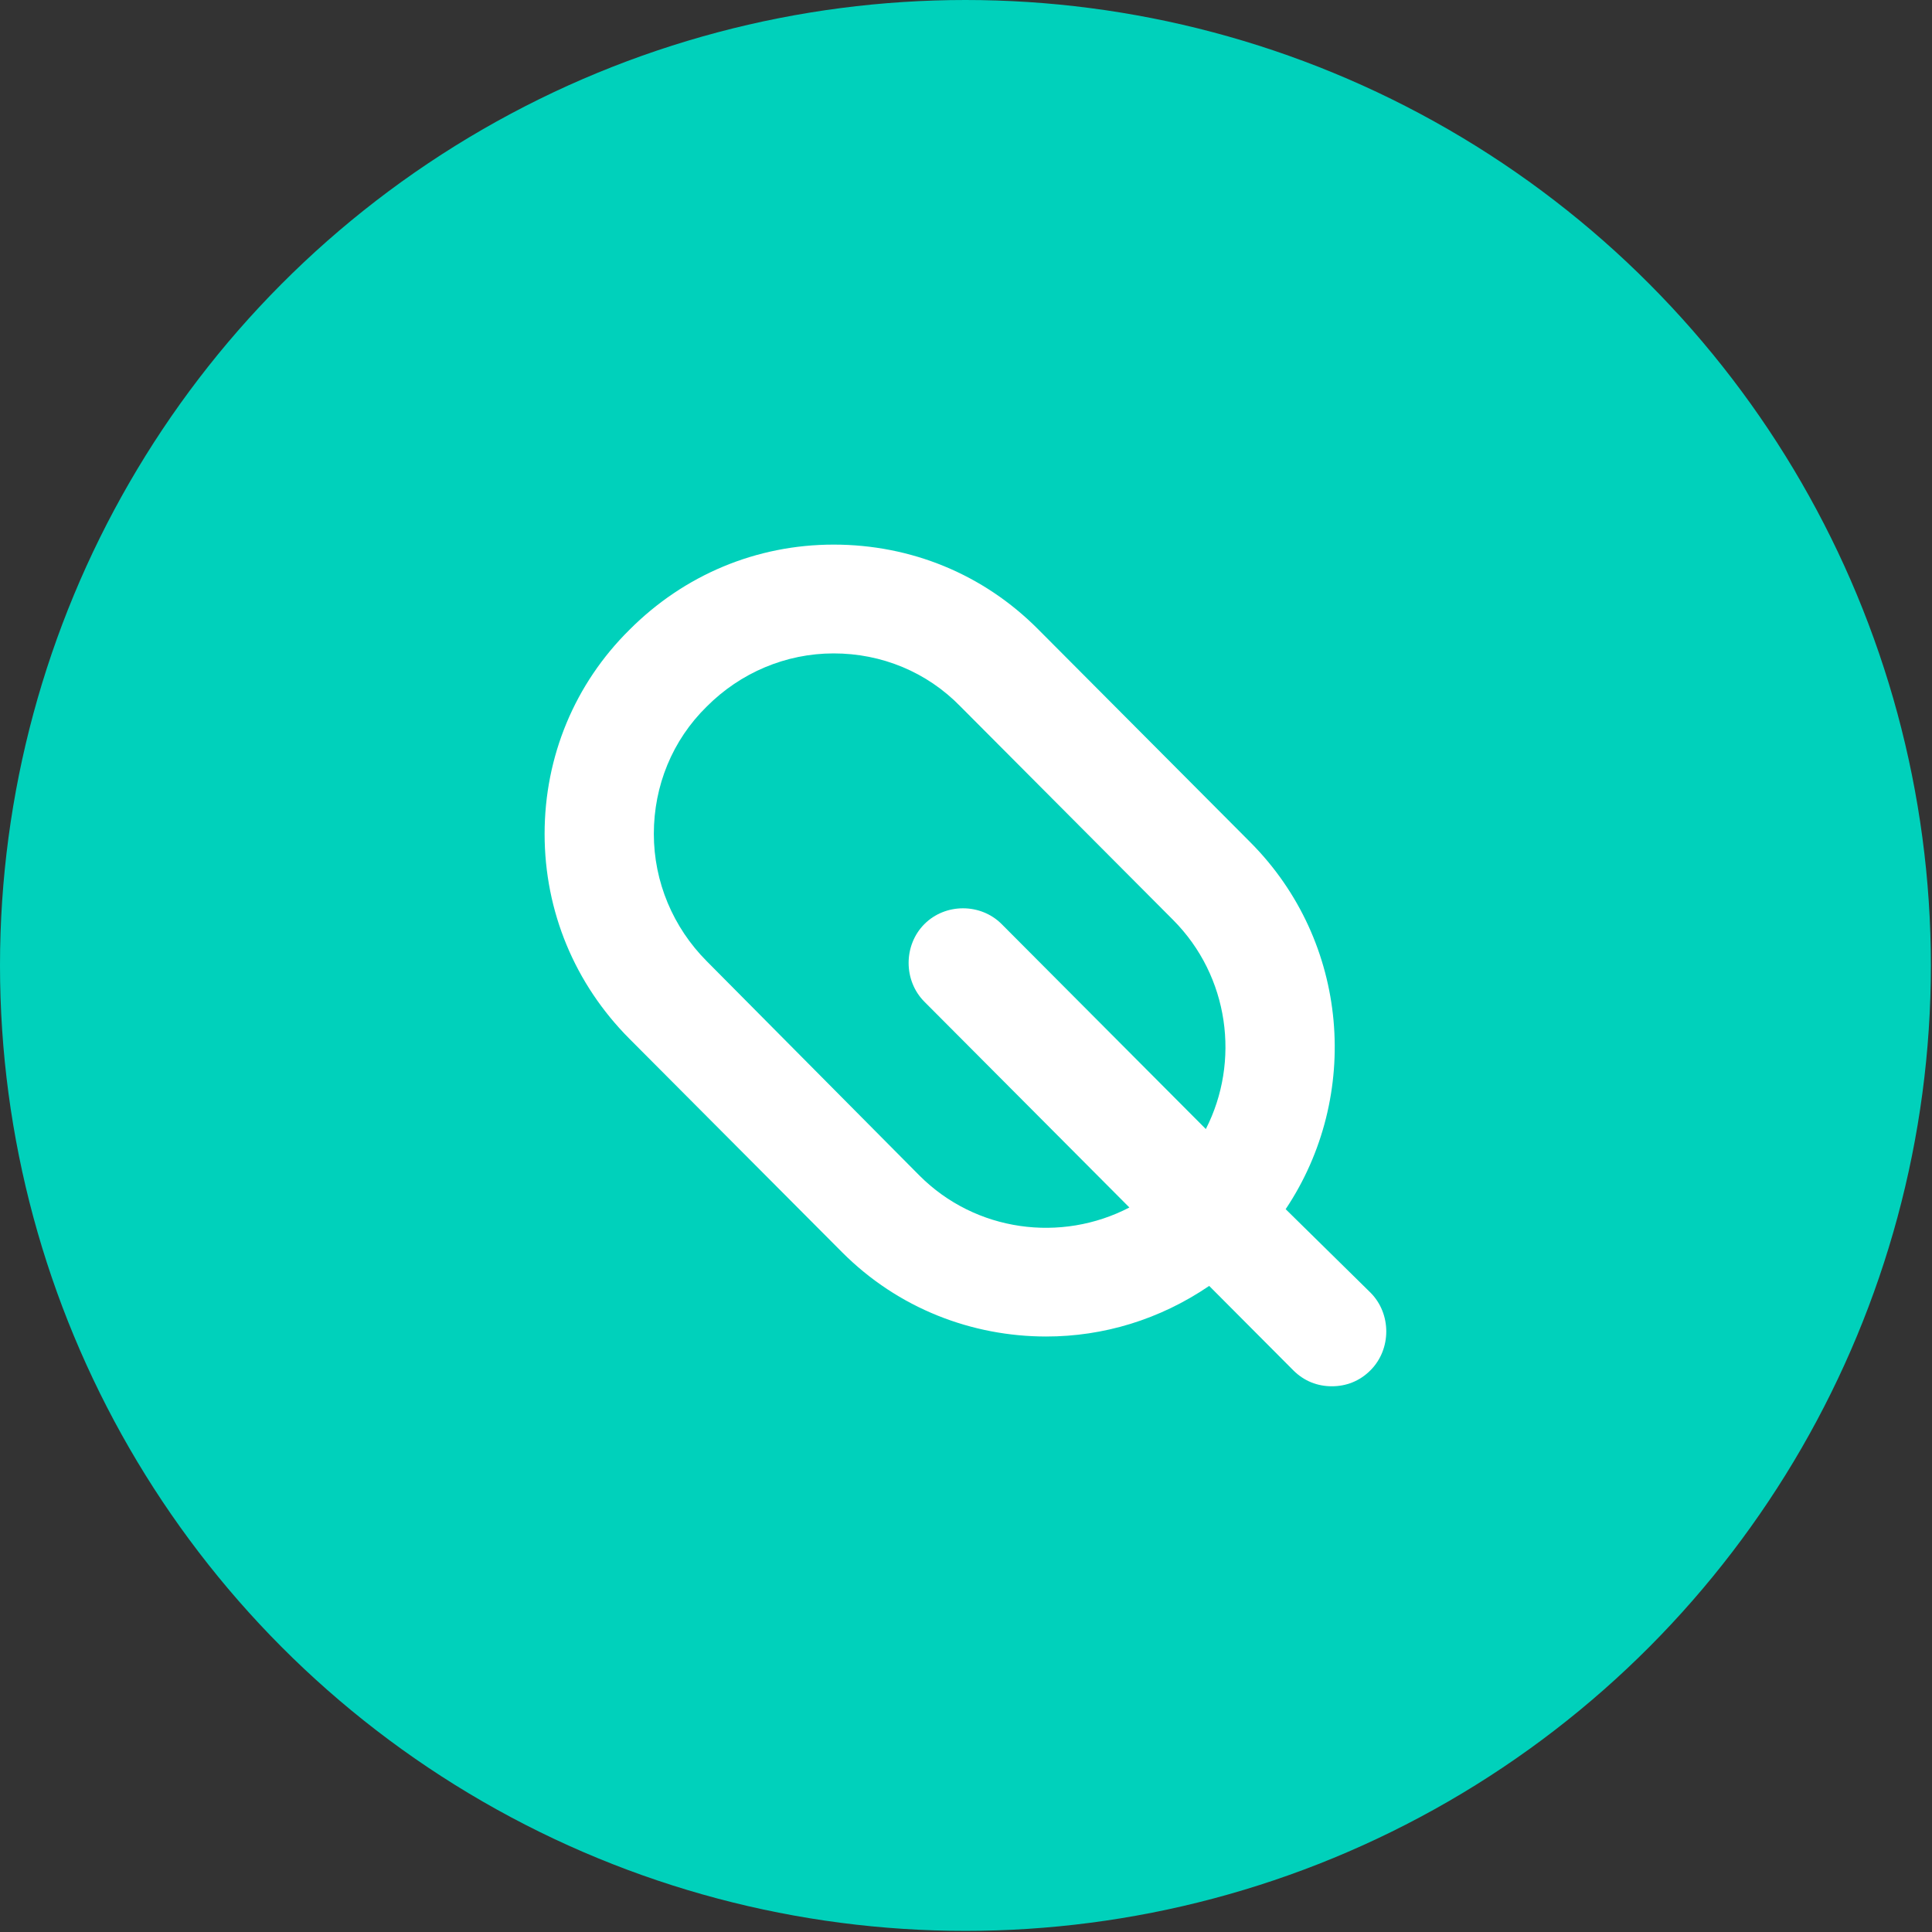 <svg width="321" height="321" viewBox="0 0 321 321" fill="none" xmlns="http://www.w3.org/2000/svg">
<rect x="0" y="0" width="321" height="321" fill="#333333" stroke="none"/>
<circle cx="160.407" cy="160.407" r="160.407" fill="#00D1BB"/>
<path d="M213.611 200.902C226.175 182.126 224.22 156.483 207.748 139.949L172.43 104.498C163.356 95.39 151.35 90.486 138.507 90.486C125.664 90.486 113.659 95.53 104.585 104.638C95.511 113.606 90.486 125.656 90.486 138.548C90.486 151.439 95.511 163.489 104.585 172.597L139.903 208.048C149.256 217.436 161.541 222.06 173.826 222.06C183.318 222.06 192.671 219.258 200.907 213.653L214.867 227.665C216.682 229.487 218.916 230.328 221.289 230.328C223.662 230.328 225.895 229.487 227.71 227.665C231.2 224.162 231.2 218.277 227.71 214.774L213.611 200.902ZM200.349 187.59L166.427 153.541C162.937 150.038 157.074 150.038 153.584 153.541C150.094 157.044 150.094 162.929 153.584 166.432L187.646 200.622C176.338 206.507 162.099 204.685 152.746 195.297L117.428 159.706C111.844 154.101 108.634 146.535 108.634 138.548C108.634 130.561 111.705 122.994 117.428 117.389C123.012 111.784 130.55 108.562 138.507 108.562C146.464 108.562 154.003 111.644 159.587 117.389L194.905 152.84C204.258 162.228 206.073 176.381 200.349 187.59Z" fill="white"/>
</svg>
